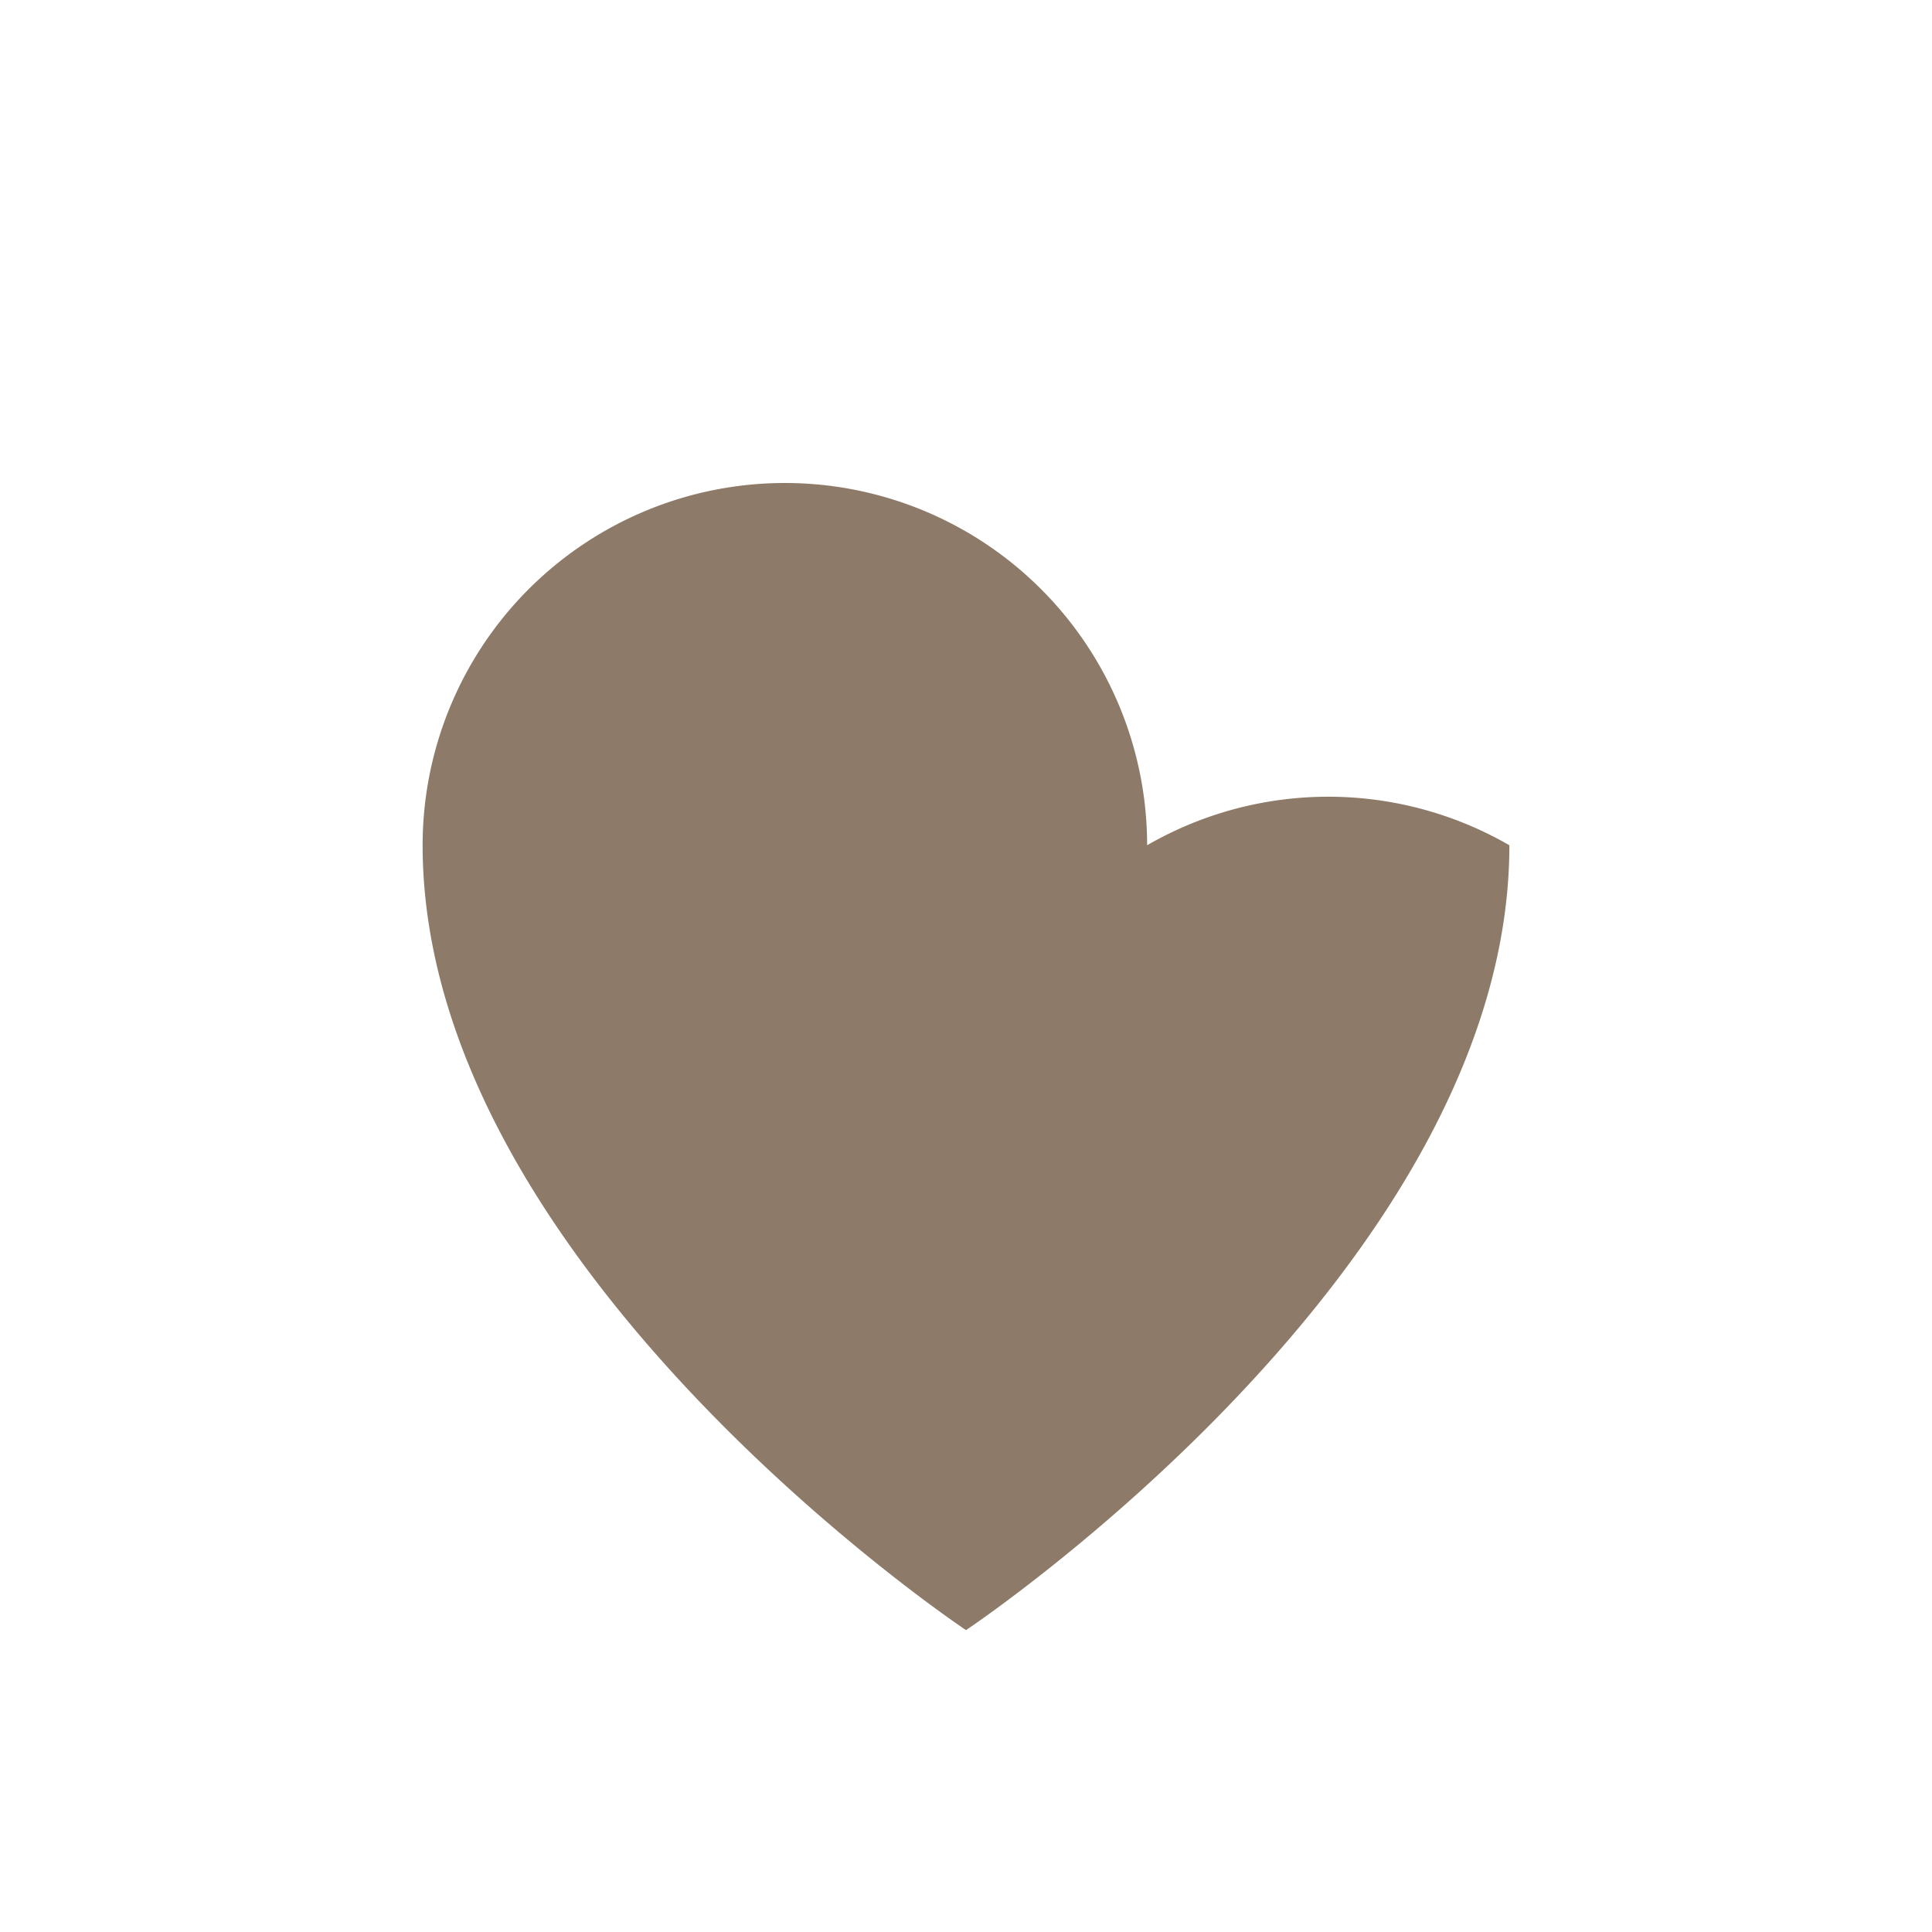 <?xml version="1.0" encoding="UTF-8"?>
<svg xmlns="http://www.w3.org/2000/svg" width="32" height="32" viewBox="0 0 32 32"><path d="M16 27s-9-6-9-13a6 6 0 0 1 12 0A6 6 0 0 1 25 14c0 7-9 13-9 13z" fill="#8E7A68"/></svg>